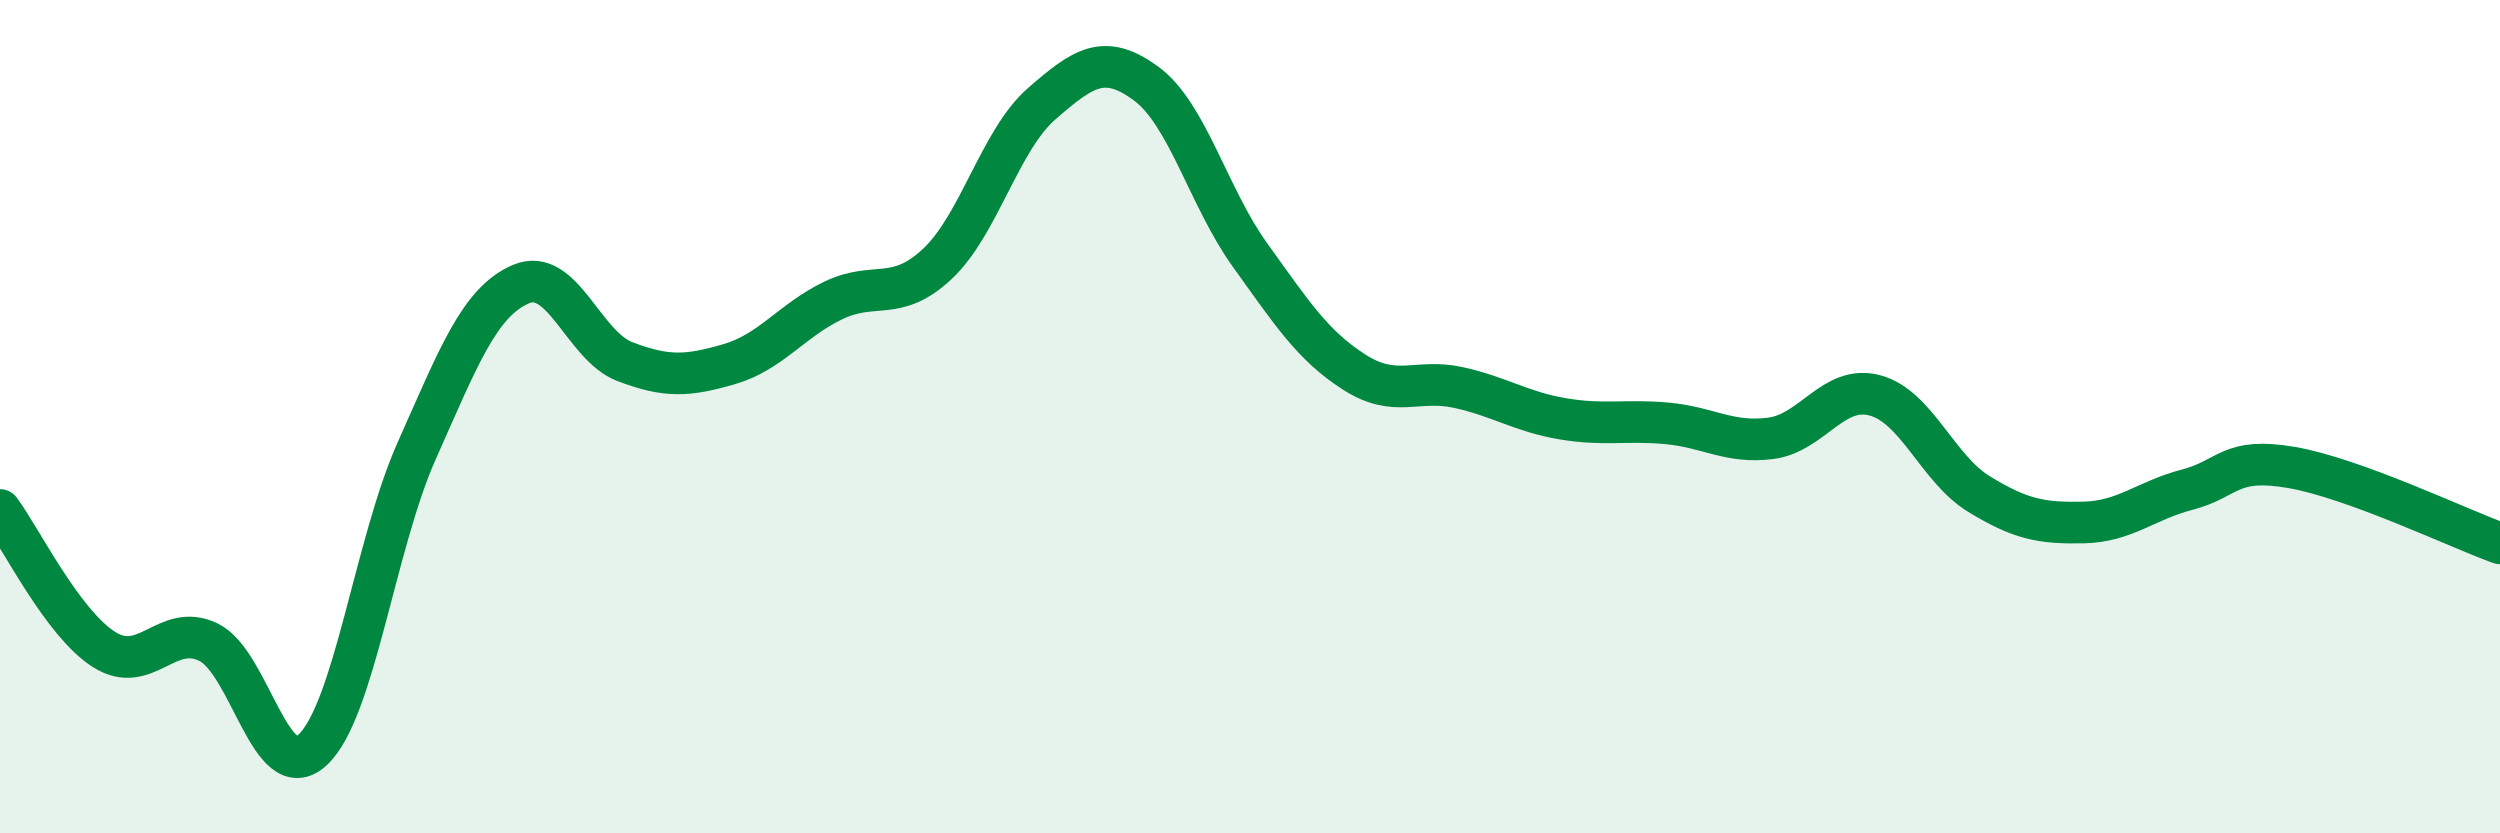
    <svg width="60" height="20" viewBox="0 0 60 20" xmlns="http://www.w3.org/2000/svg">
      <path
        d="M 0,12.24 C 0.5,12.91 1.5,14.96 2.5,15.59 C 3.5,16.22 4,14.93 5,15.41 C 6,15.89 6.5,18.92 7.5,18 C 8.5,17.08 9,13.06 10,10.82 C 11,8.58 11.5,7.25 12.5,6.82 C 13.5,6.39 14,8.3 15,8.68 C 16,9.06 16.5,9.03 17.5,8.74 C 18.5,8.45 19,7.69 20,7.21 C 21,6.73 21.5,7.27 22.5,6.33 C 23.5,5.39 24,3.36 25,2.49 C 26,1.62 26.5,1.27 27.5,2 C 28.5,2.73 29,4.73 30,6.12 C 31,7.51 31.5,8.29 32.5,8.93 C 33.5,9.57 34,9.08 35,9.3 C 36,9.52 36.5,9.88 37.5,10.05 C 38.5,10.22 39,10.07 40,10.16 C 41,10.25 41.5,10.65 42.5,10.52 C 43.5,10.39 44,9.22 45,9.49 C 46,9.76 46.5,11.25 47.5,11.86 C 48.5,12.47 49,12.56 50,12.54 C 51,12.52 51.5,12.01 52.5,11.75 C 53.5,11.49 53.5,10.96 55,11.22 C 56.5,11.48 59,12.68 60,13.04L60 20L0 20Z"
        fill="#008740"
        opacity="0.1"
        stroke-linecap="round"
        stroke-linejoin="round"
      />
      <path
        d="M 0,12.24 C 0.5,12.91 1.5,14.96 2.5,15.59 C 3.5,16.22 4,14.93 5,15.41 C 6,15.89 6.5,18.92 7.5,18 C 8.5,17.08 9,13.06 10,10.82 C 11,8.58 11.5,7.25 12.5,6.82 C 13.5,6.39 14,8.3 15,8.68 C 16,9.06 16.5,9.03 17.5,8.74 C 18.5,8.45 19,7.69 20,7.21 C 21,6.73 21.5,7.27 22.5,6.33 C 23.5,5.39 24,3.36 25,2.49 C 26,1.62 26.5,1.27 27.5,2 C 28.5,2.73 29,4.73 30,6.12 C 31,7.51 31.5,8.29 32.5,8.93 C 33.5,9.57 34,9.08 35,9.3 C 36,9.52 36.5,9.88 37.5,10.05 C 38.5,10.22 39,10.07 40,10.16 C 41,10.25 41.5,10.65 42.5,10.52 C 43.5,10.39 44,9.22 45,9.49 C 46,9.76 46.5,11.25 47.5,11.86 C 48.5,12.47 49,12.56 50,12.54 C 51,12.52 51.5,12.01 52.5,11.75 C 53.5,11.49 53.5,10.96 55,11.22 C 56.5,11.48 59,12.68 60,13.04"
        stroke="#008740"
        stroke-width="1"
        fill="none"
        stroke-linecap="round"
        stroke-linejoin="round"
      />
    </svg>
  